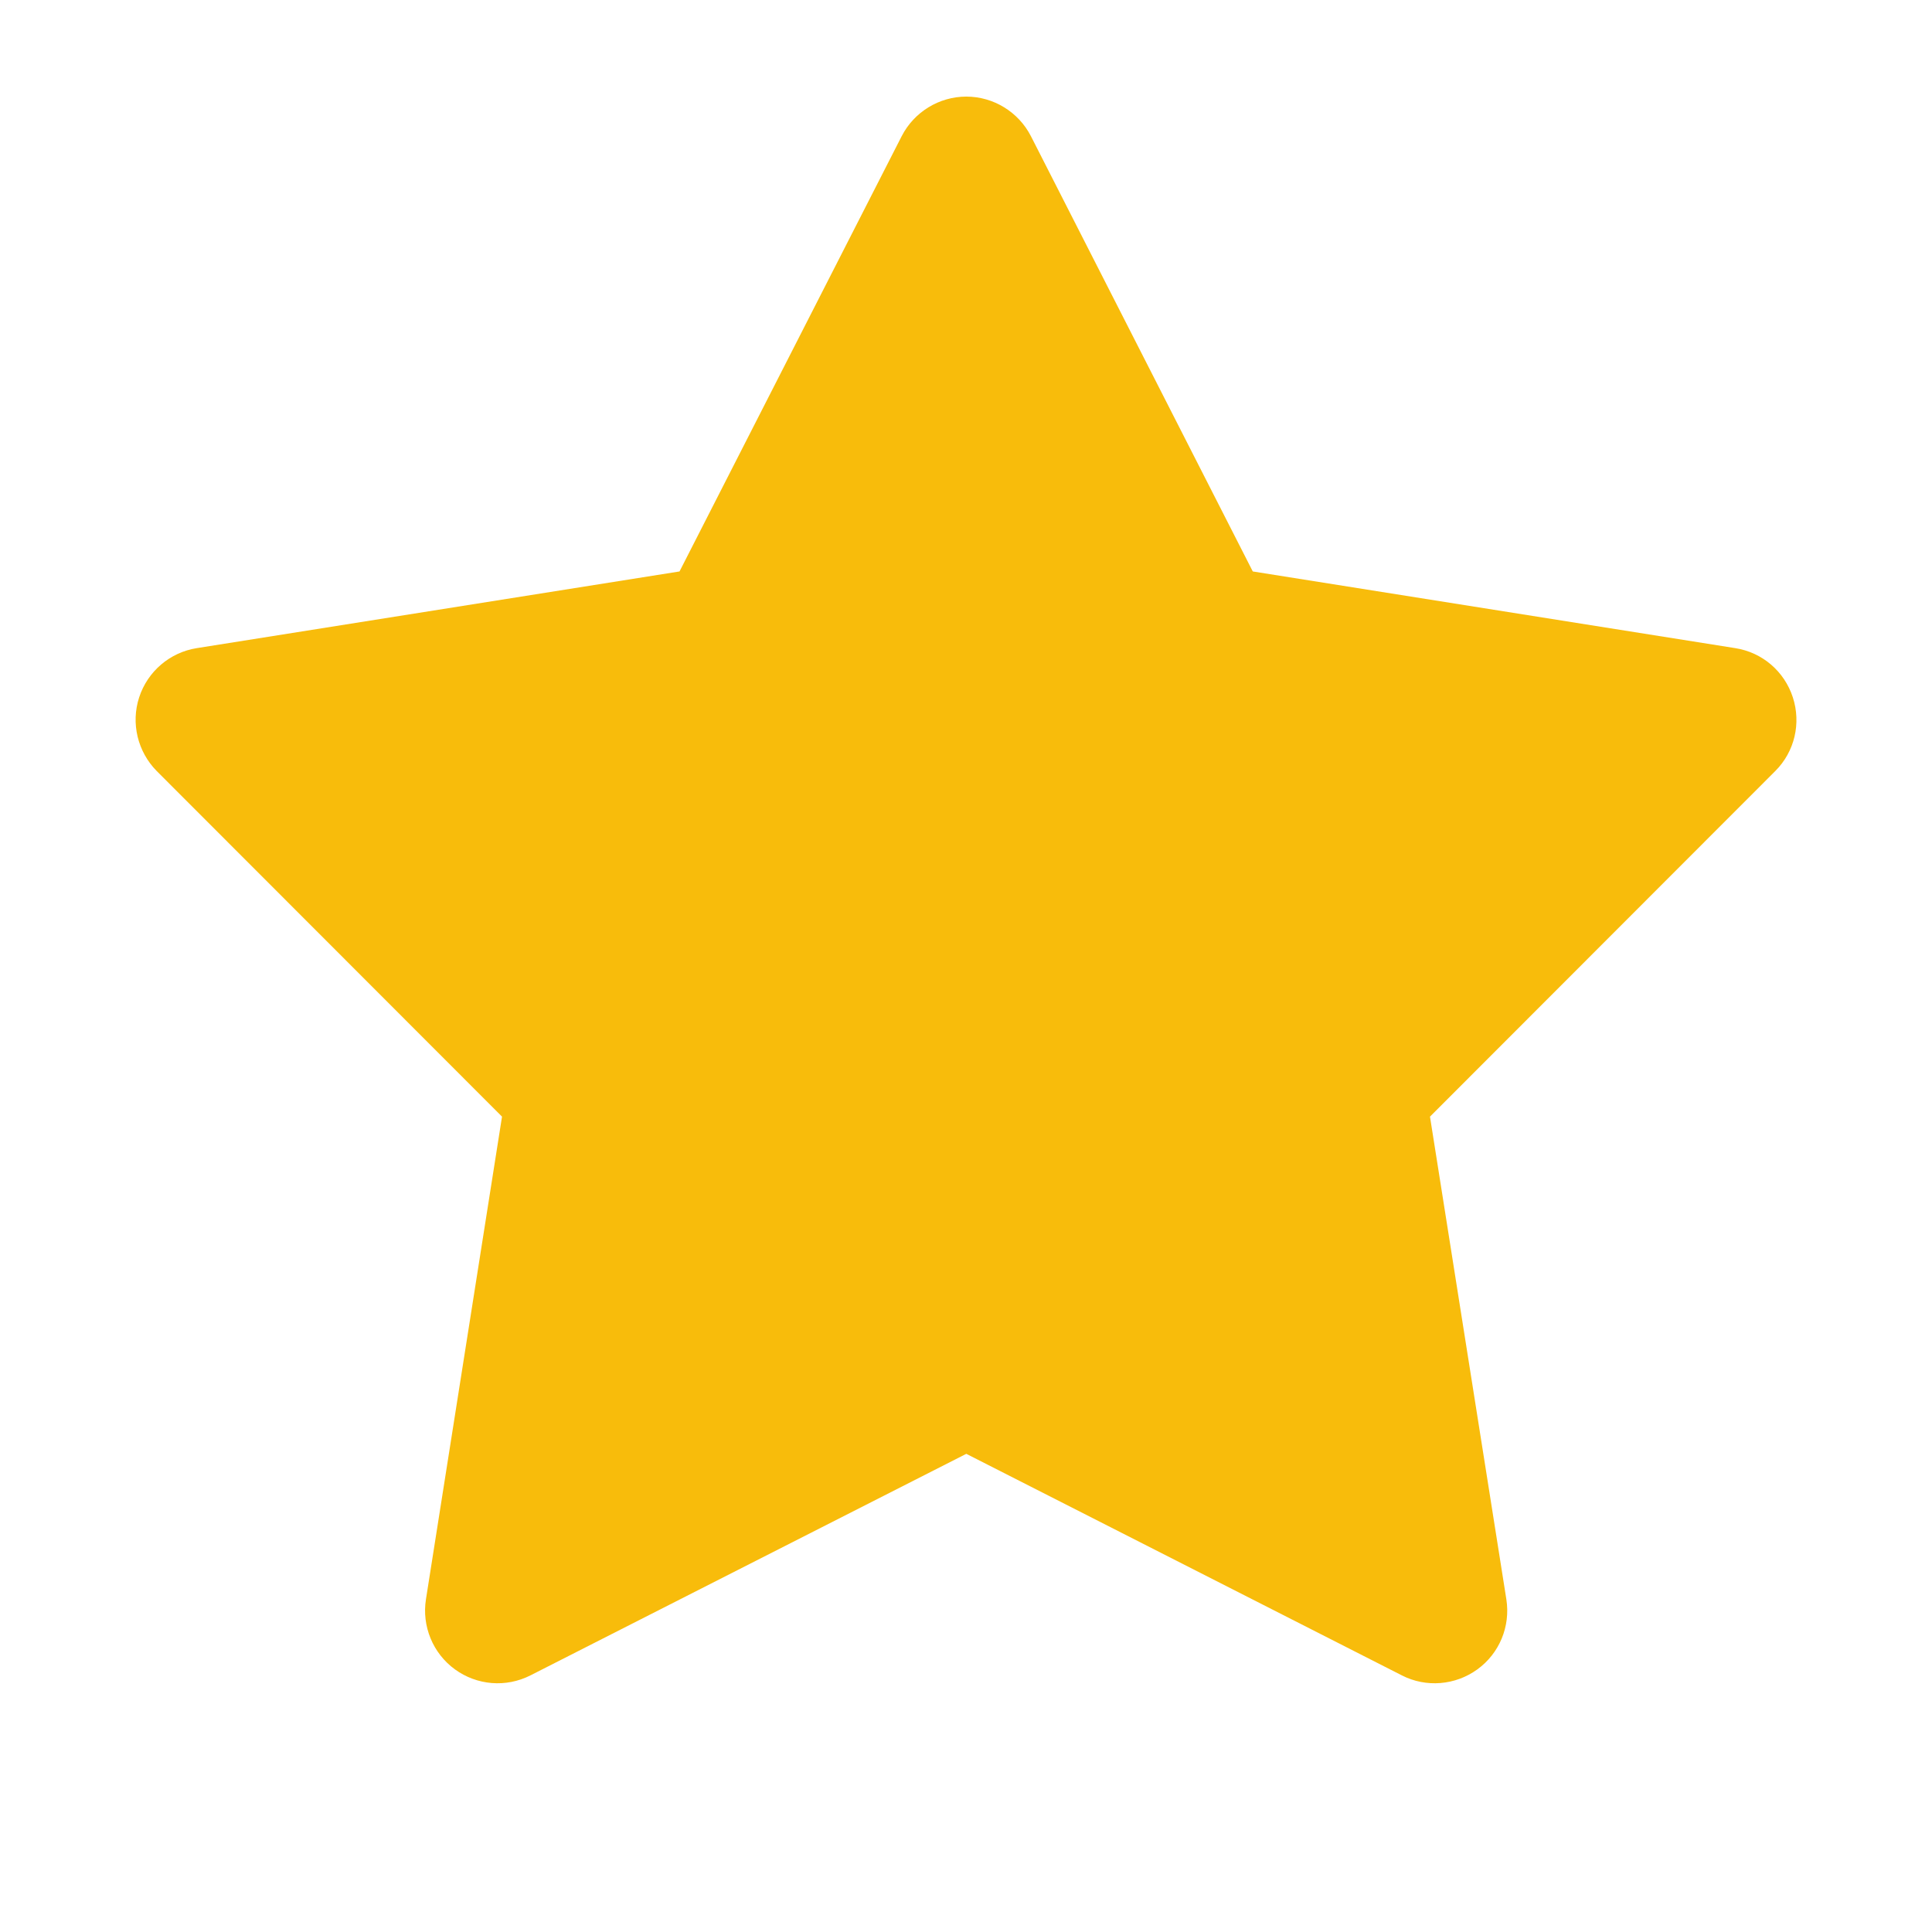 <svg xmlns="http://www.w3.org/2000/svg" fill="#F8BC0B" viewBox="0 0 640 640"><!--!Font Awesome Free v7.1.0 by @fontawesome - https://fontawesome.com License - https://fontawesome.com/license/free Copyright 2026 Fonticons, Inc.--><path d="M341.5 45.1c-4.1-8-12.4-13.1-21.4-13.1-9 0-17.3 5.1-21.4 13.1l-73.6 144.2-159.9 25.4c-8.9 1.4-16.3 7.7-19.1 16.3-2.8 8.6-.5 18 5.8 24.4l114.4 114.5-25.2 159.9c-1.4 8.9 2.3 17.9 9.6 23.2 7.3 5.3 16.9 6.1 25 2l144.4-73.4L464.4 555c8 4.1 17.7 3.3 25-2 7.3-5.3 11-14.2 9.6-23.2l-25.3-159.9 114.4-114.5c6.4-6.4 8.6-15.8 5.8-24.4-2.8-8.6-10.1-14.9-19.1-16.3L415 189.3 341.5 45.1z"/></svg>